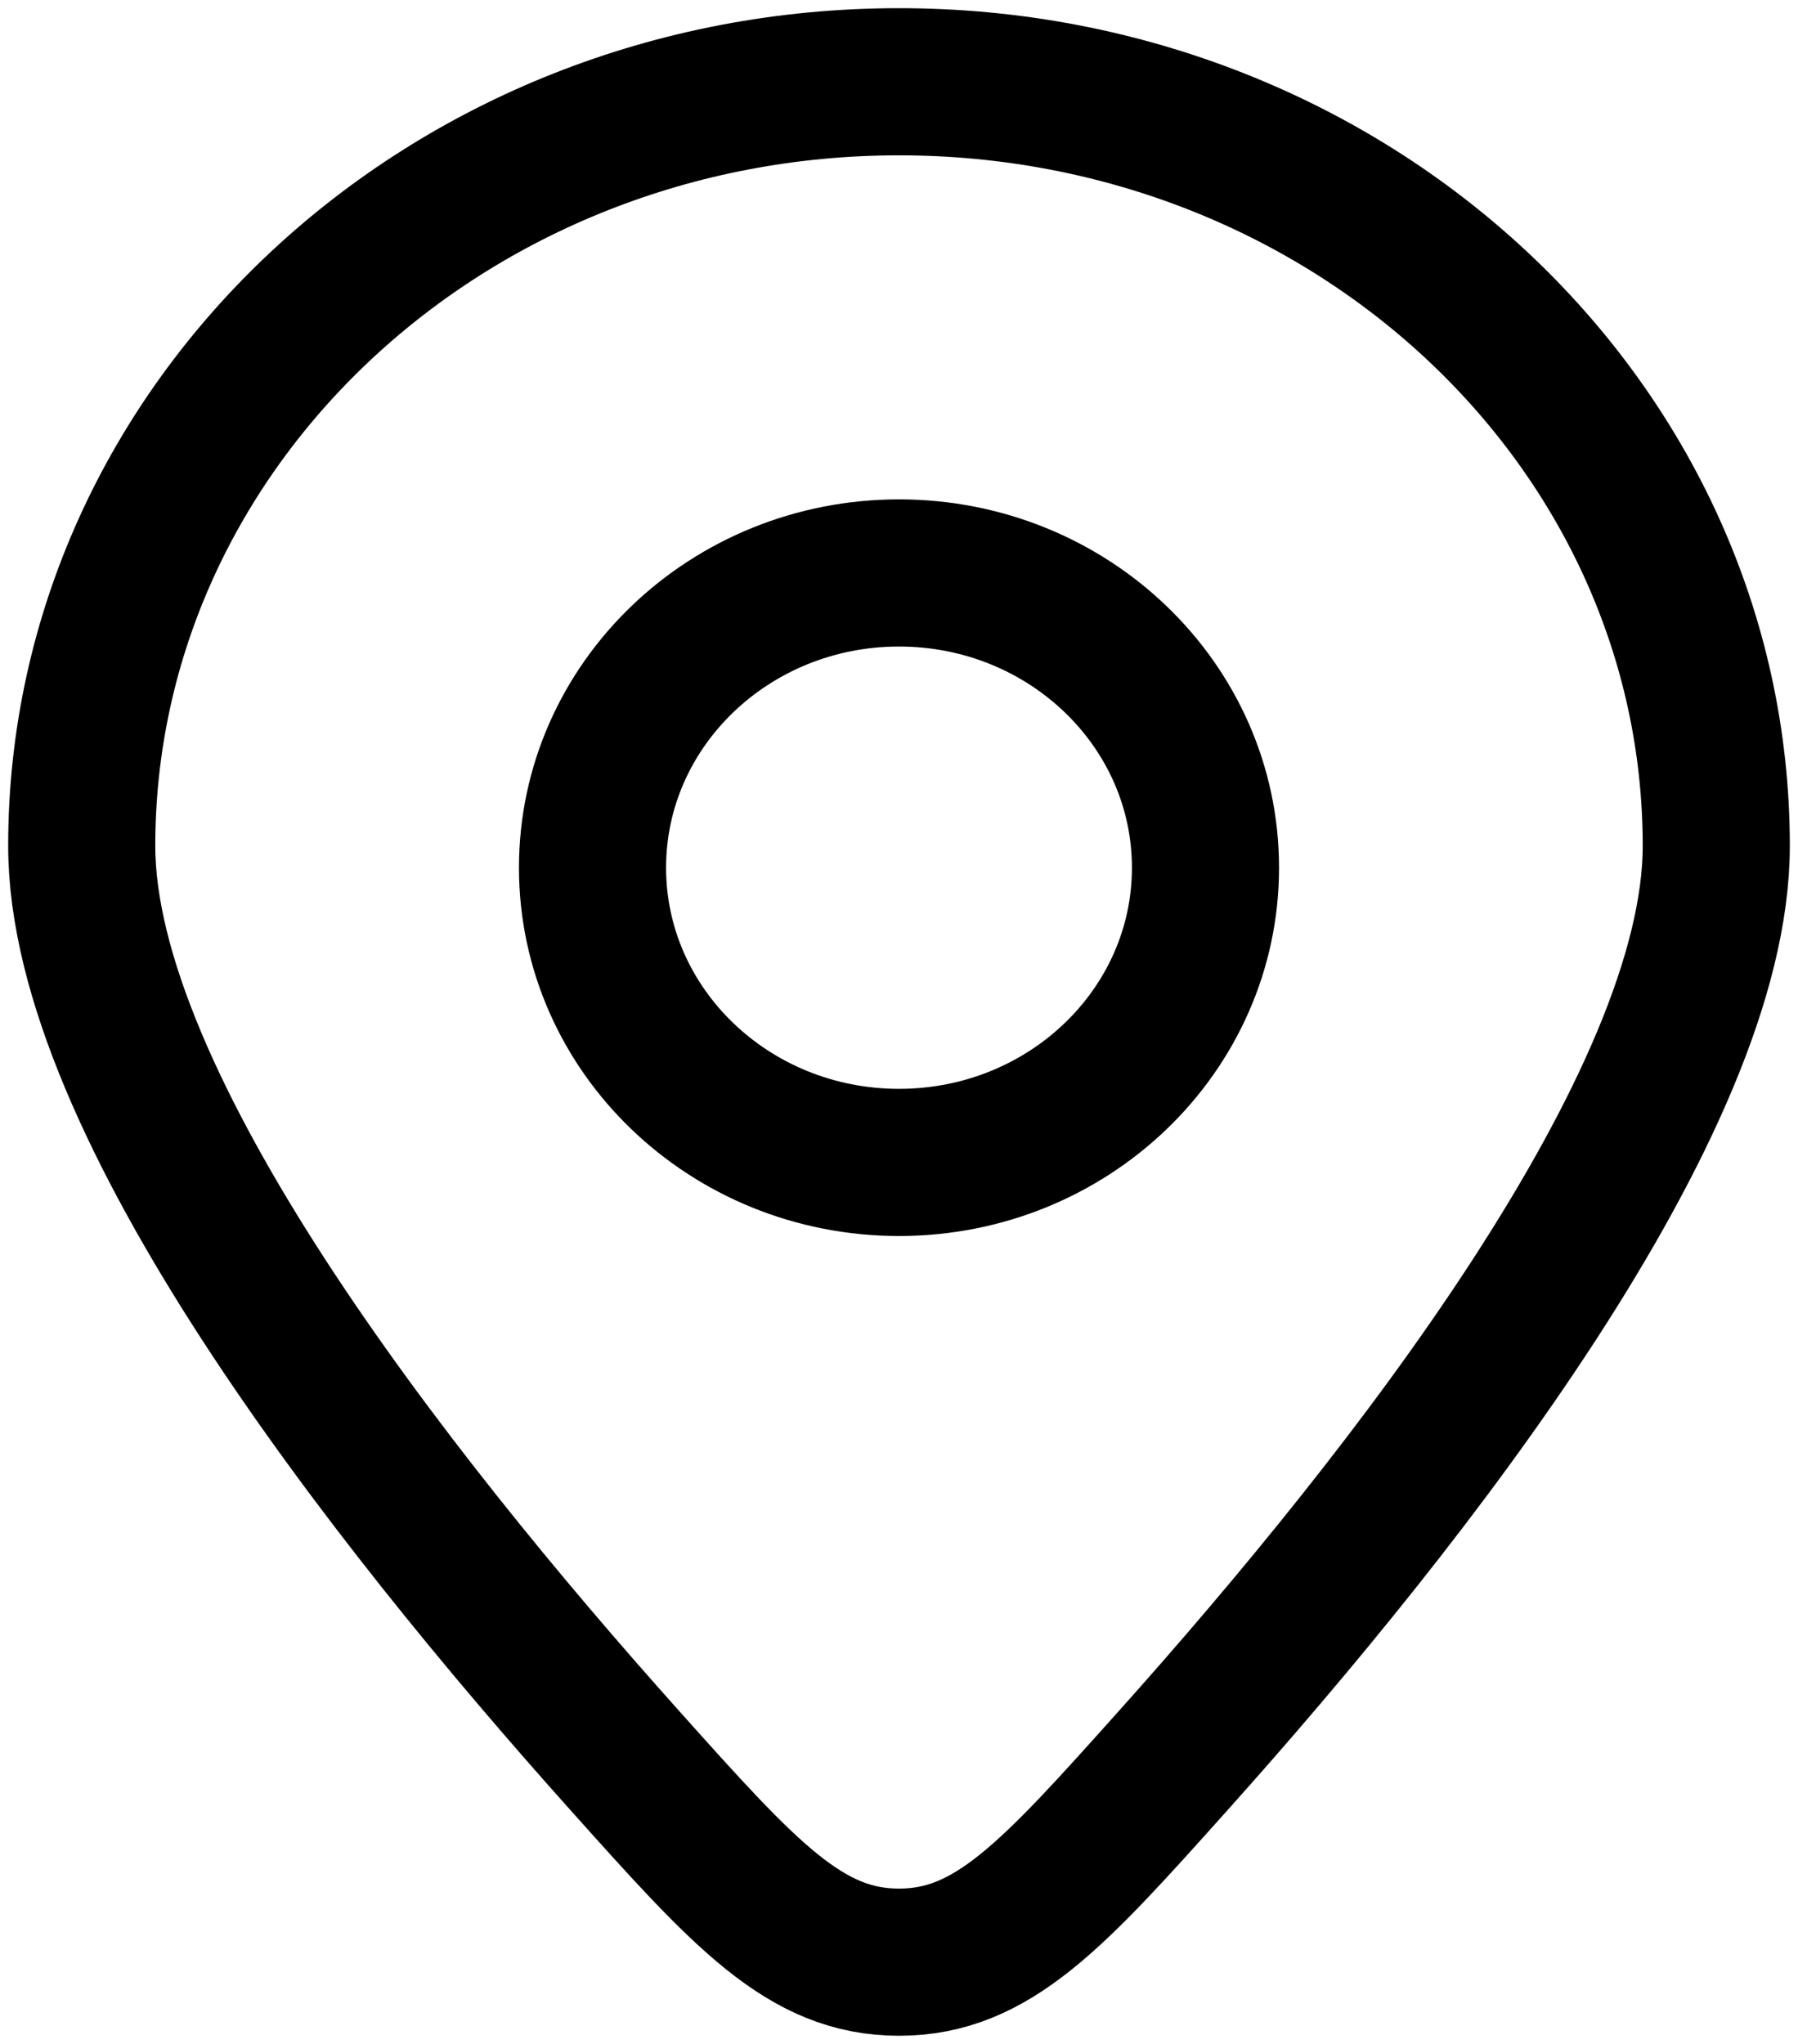 <svg width="22" height="25" viewBox="0 0 22 25" fill="none" xmlns="http://www.w3.org/2000/svg">
<path d="M21 10.346C21 13.502 17.261 18.29 14.355 21.534C12.883 23.178 12.146 24 11 24C9.854 24 9.117 23.178 7.645 21.534C4.739 18.29 1 13.502 1 10.346C1 5.184 5.477 1 11 1C16.523 1 21 5.184 21 10.346Z" stroke="black" stroke-width="1.8" stroke-linecap="round"/>
<path d="M14.75 10.613C14.75 12.604 13.071 14.218 11 14.218C8.929 14.218 7.25 12.604 7.25 10.613C7.25 8.622 8.929 7.008 11 7.008C13.071 7.008 14.75 8.622 14.75 10.613Z" stroke="black" stroke-width="1.8" stroke-linecap="round"/>
</svg>
